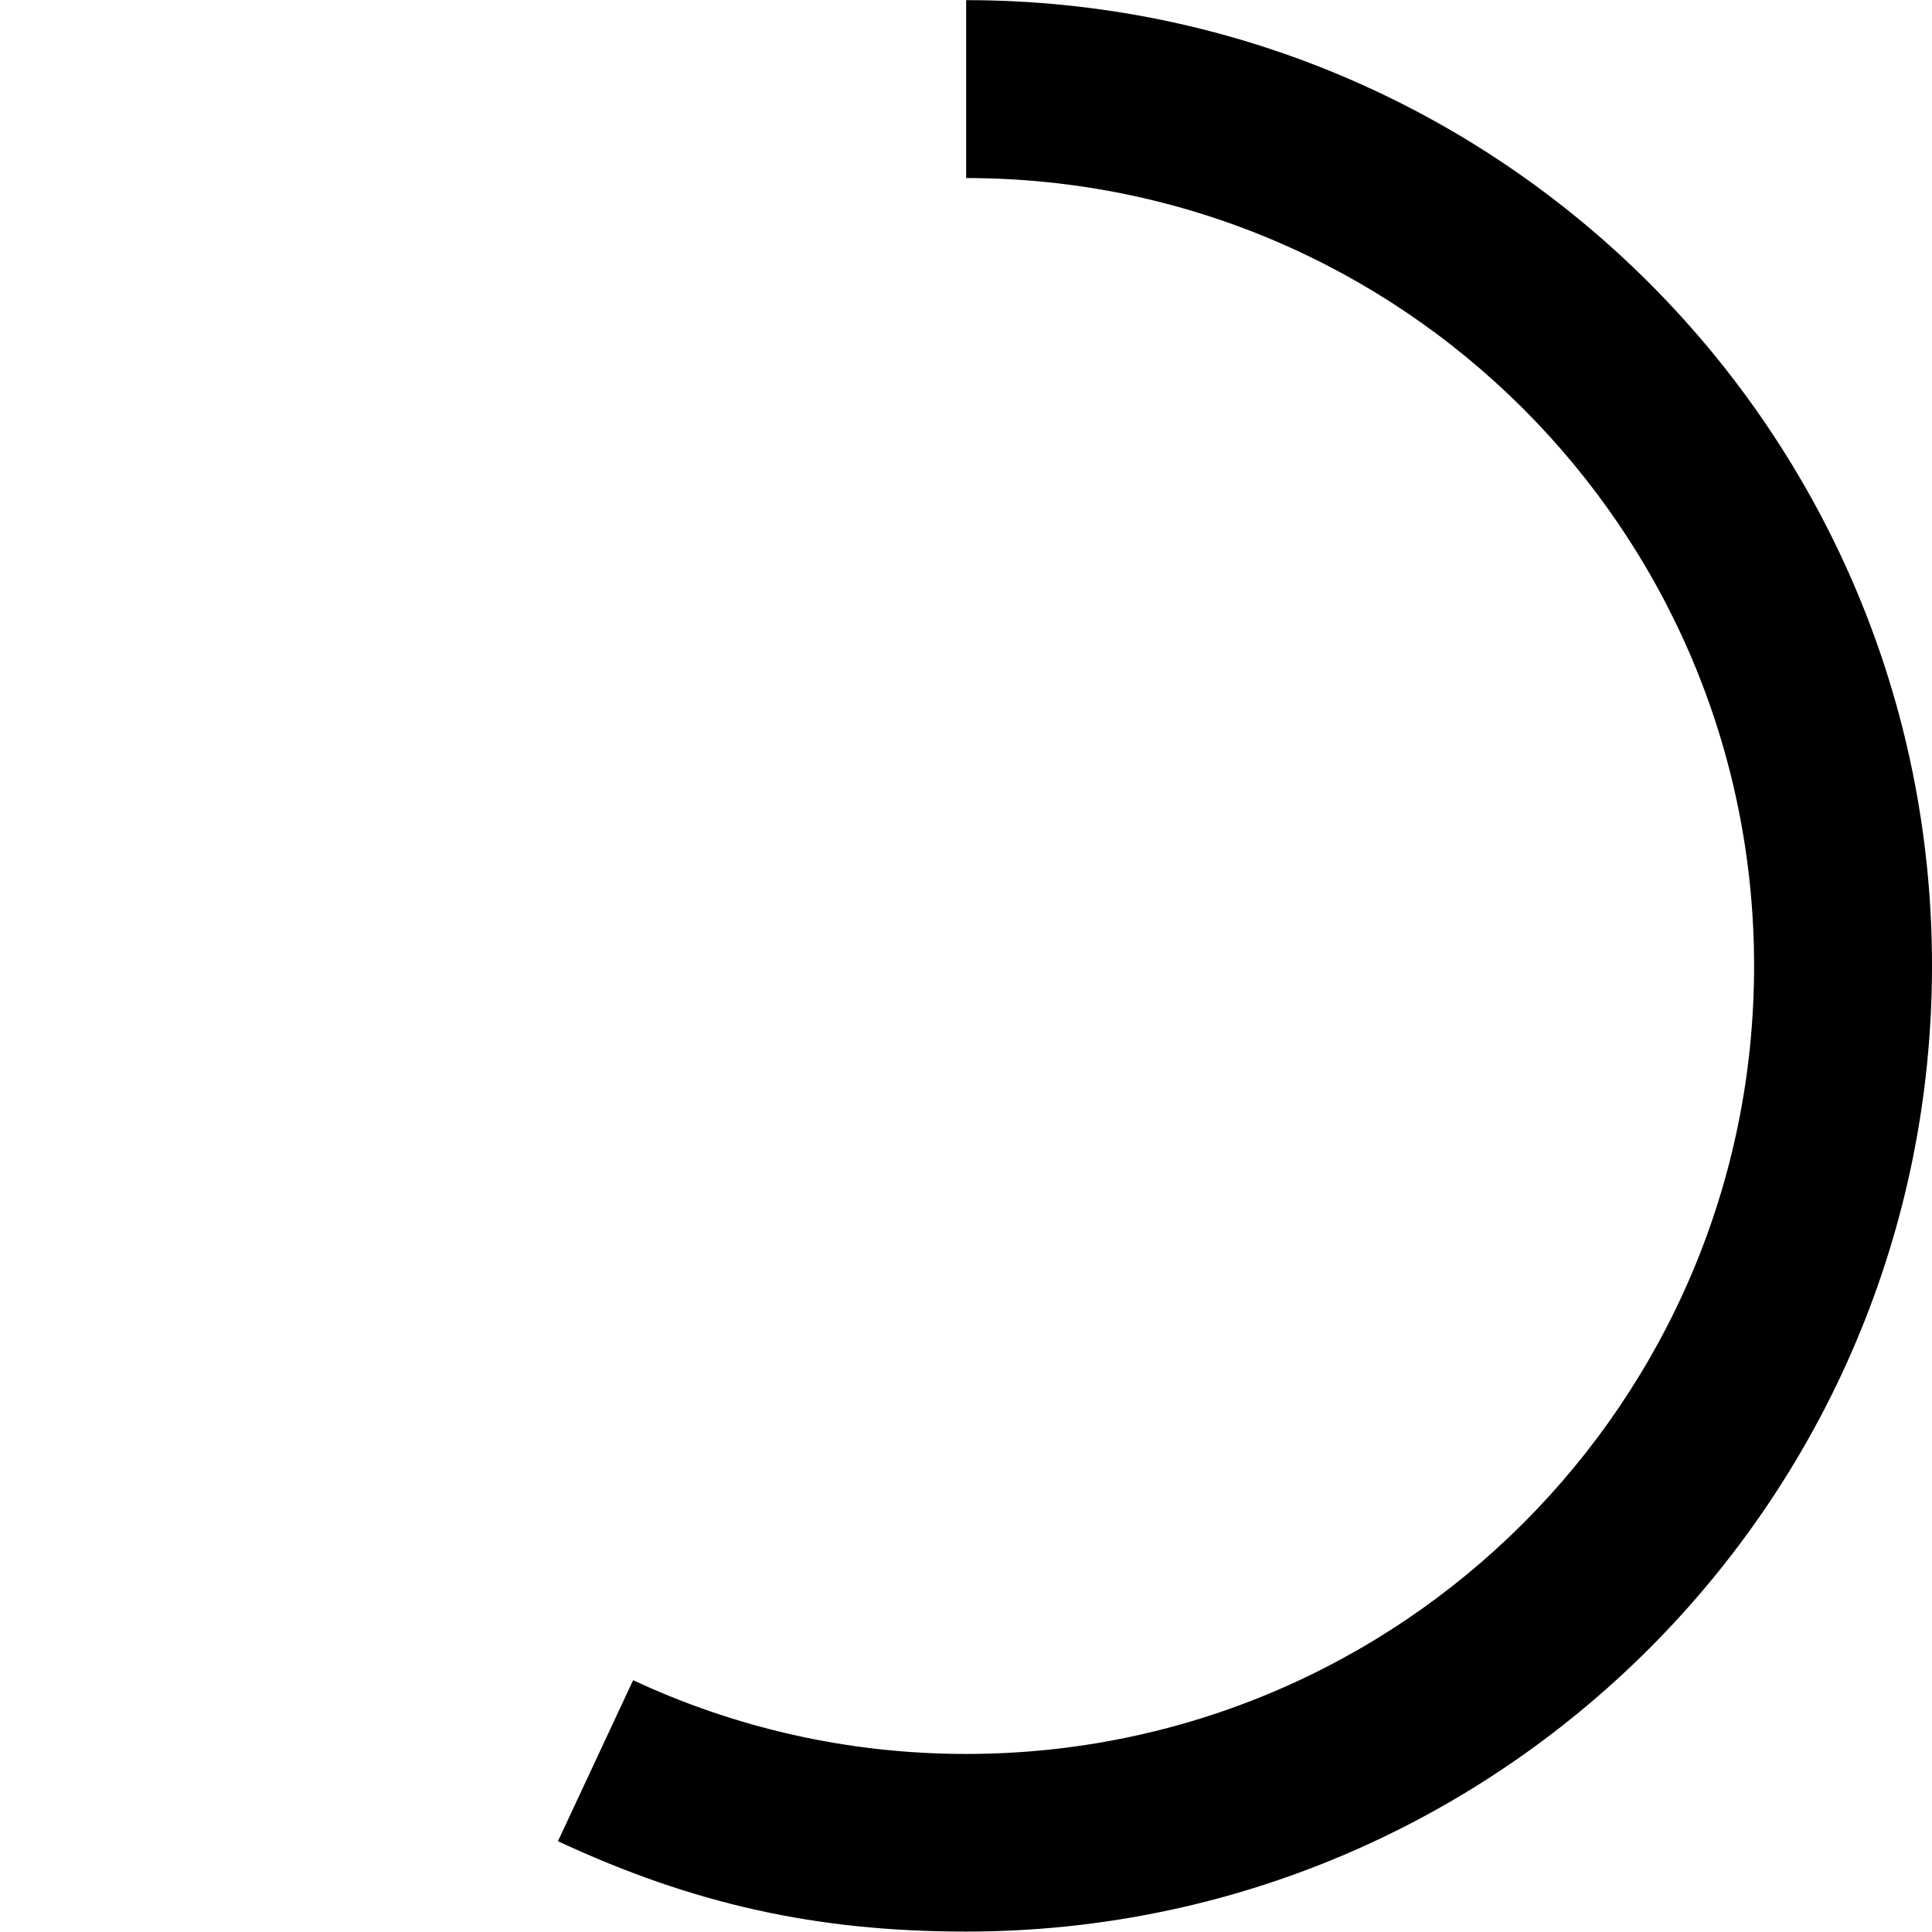 <?xml version="1.0" encoding="UTF-8"?><svg xmlns="http://www.w3.org/2000/svg" id="Layer_16581d96f3b935" data-name="Layer 1" viewBox="0 0 68.63 68.62" aria-hidden="true" width="68px" height="68px">
  <defs><linearGradient class="cerosgradient" data-cerosgradient="true" id="CerosGradient_id93fa44c01" gradientUnits="userSpaceOnUse" x1="50%" y1="100%" x2="50%" y2="0%"><stop offset="0%" stop-color="#d1d1d1"/><stop offset="100%" stop-color="#d1d1d1"/></linearGradient><linearGradient/>
    <style>
      .cls-1-6581d96f3b935{
        fill: none;
      }

      .cls-1-6581d96f3b935, .cls-2-6581d96f3b935{
        stroke-width: 0px;
      }
    </style>
  </defs>
  <path class="cls-1-6581d96f3b935" d="M6.32,34.31c0-15.46,12.53-27.99,27.99-27.99,0,0,0,0,0,0V0C20.67,0,8.99,7.44,3.22,19.81c-8.01,17.17-.58,37.59,16.6,45.59l2.67-5.72c-9.55-4.46-16.17-14.14-16.17-25.37Z"/>
  <path class="cls-2-6581d96f3b935" d="M34.32,0v6.32c15.46,0,27.99,12.53,27.99,27.99s-12.53,27.99-27.99,27.99c-4.23,0-8.23-.94-11.83-2.62l-2.67,5.72c4.81,2.24,9.19,3.21,14.5,3.21,18.95,0,34.31-15.36,34.31-34.31S53.27,0,34.32,0Z"/>
</svg>
